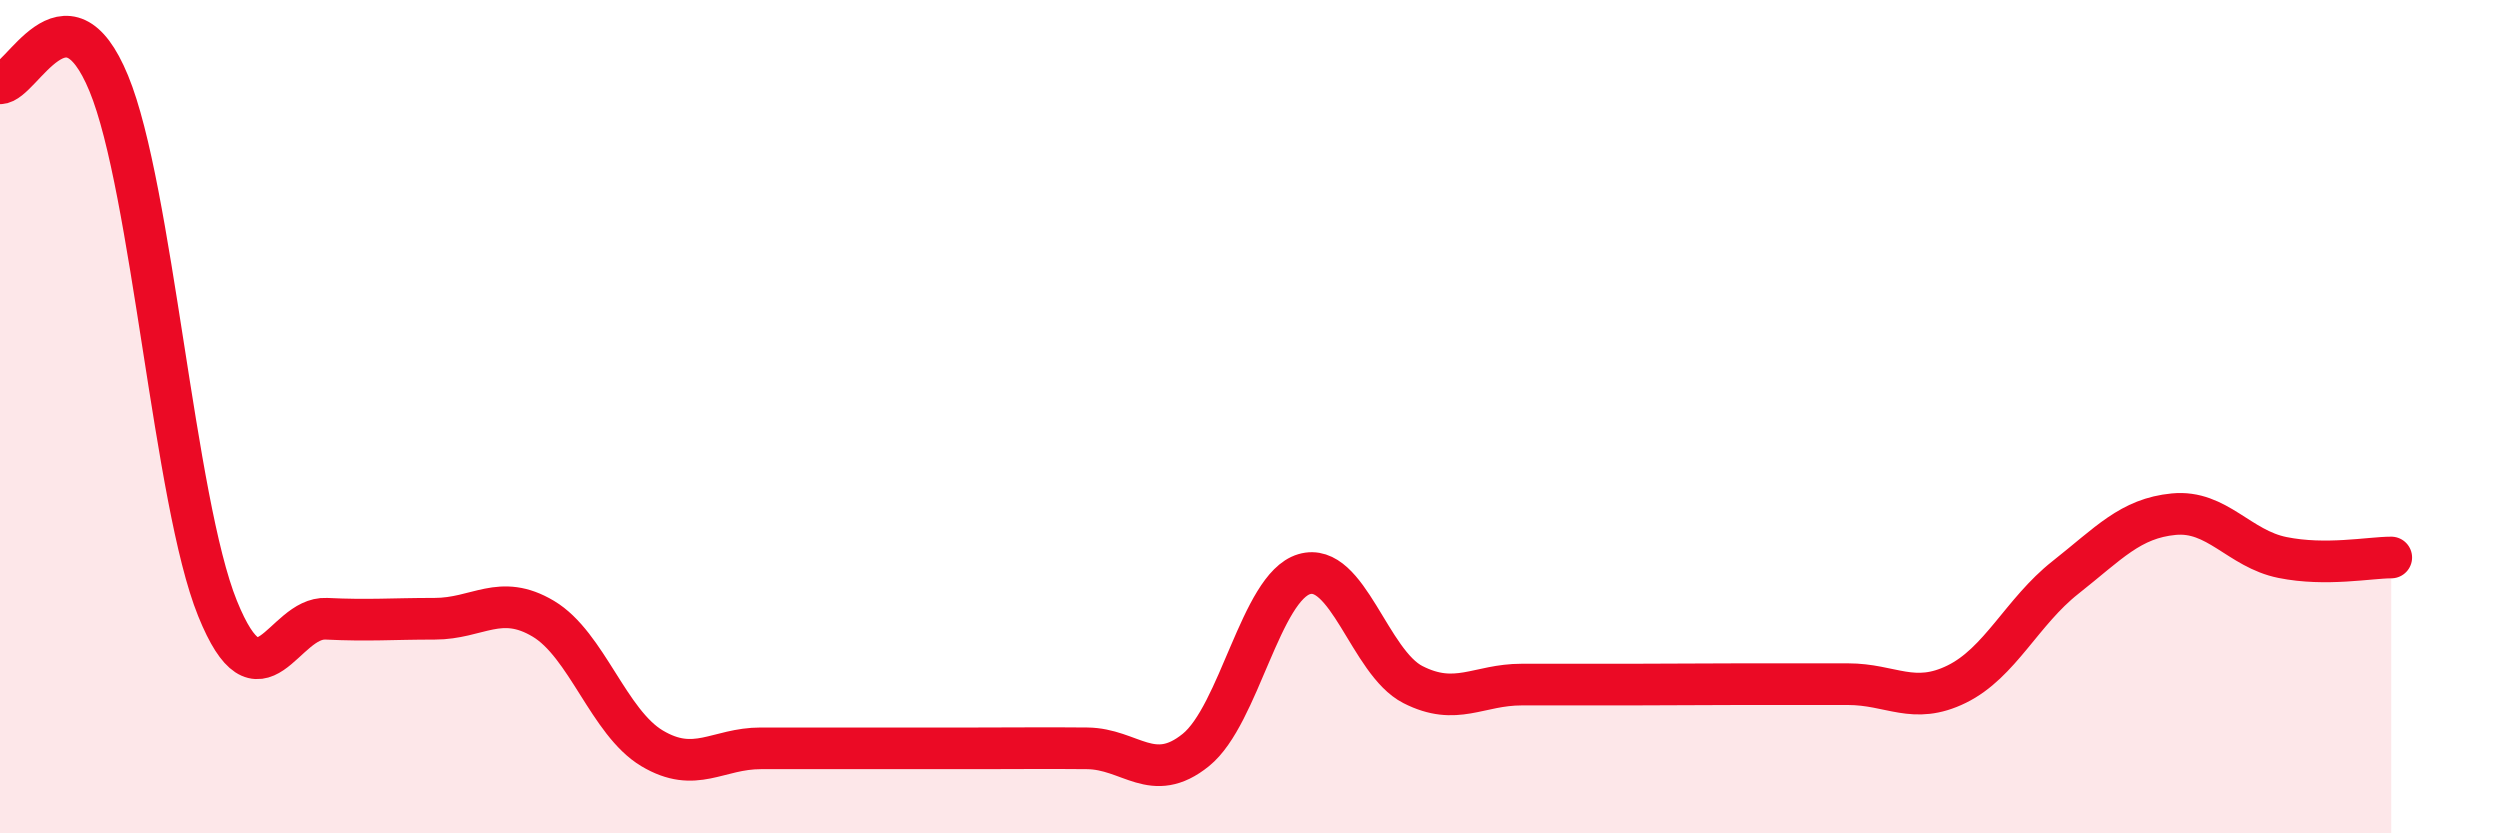 
    <svg width="60" height="20" viewBox="0 0 60 20" xmlns="http://www.w3.org/2000/svg">
      <path
        d="M 0,2 C 0.52,2 1.57,-0.52 2.61,2 C 3.65,4.52 4.18,12.03 5.22,14.6 C 6.26,17.17 6.79,14.8 7.83,14.85 C 8.87,14.9 9.39,14.85 10.43,14.85 C 11.47,14.85 12,14.23 13.04,14.85 C 14.08,15.47 14.61,17.34 15.65,17.96 C 16.69,18.58 17.22,17.96 18.26,17.96 C 19.3,17.96 19.83,17.96 20.87,17.96 C 21.91,17.96 22.44,17.96 23.48,17.96 C 24.52,17.96 25.05,17.95 26.09,17.96 C 27.13,17.97 27.66,18.84 28.7,18 C 29.74,17.16 30.26,14.09 31.3,13.78 C 32.34,13.47 32.87,15.9 33.91,16.43 C 34.95,16.96 35.48,16.43 36.52,16.43 C 37.56,16.43 38.09,16.43 39.13,16.43 C 40.17,16.43 40.7,16.42 41.74,16.42 C 42.78,16.42 43.31,16.42 44.35,16.42 C 45.39,16.42 45.92,16.93 46.96,16.42 C 48,15.91 48.53,14.68 49.57,13.86 C 50.61,13.04 51.13,12.44 52.17,12.34 C 53.21,12.24 53.74,13.17 54.78,13.38 C 55.82,13.59 56.87,13.38 57.39,13.38L57.39 20L0 20Z"
        fill="#EB0A25"
        opacity="0.1"
        stroke-linecap="round"
        stroke-linejoin="round"
      />
      <path
        d="M 0,2 C 0.52,2 1.57,-0.52 2.61,2 C 3.65,4.52 4.18,12.03 5.22,14.6 C 6.26,17.17 6.79,14.8 7.83,14.85 C 8.87,14.9 9.39,14.85 10.43,14.85 C 11.47,14.85 12,14.23 13.04,14.85 C 14.08,15.47 14.61,17.34 15.65,17.96 C 16.69,18.58 17.22,17.96 18.26,17.96 C 19.3,17.96 19.83,17.96 20.87,17.96 C 21.91,17.96 22.44,17.96 23.48,17.96 C 24.52,17.96 25.05,17.95 26.09,17.96 C 27.13,17.97 27.66,18.84 28.7,18 C 29.74,17.16 30.26,14.09 31.3,13.78 C 32.34,13.47 32.87,15.9 33.91,16.43 C 34.95,16.96 35.48,16.43 36.52,16.43 C 37.56,16.43 38.09,16.43 39.13,16.43 C 40.17,16.43 40.7,16.42 41.74,16.42 C 42.78,16.42 43.31,16.42 44.35,16.42 C 45.39,16.42 45.92,16.93 46.96,16.42 C 48,15.91 48.53,14.68 49.57,13.86 C 50.61,13.04 51.13,12.44 52.17,12.34 C 53.21,12.24 53.74,13.17 54.78,13.38 C 55.82,13.59 56.87,13.38 57.39,13.38"
        stroke="#EB0A25"
        stroke-width="1"
        fill="none"
        stroke-linecap="round"
        stroke-linejoin="round"
      />
    </svg>
  